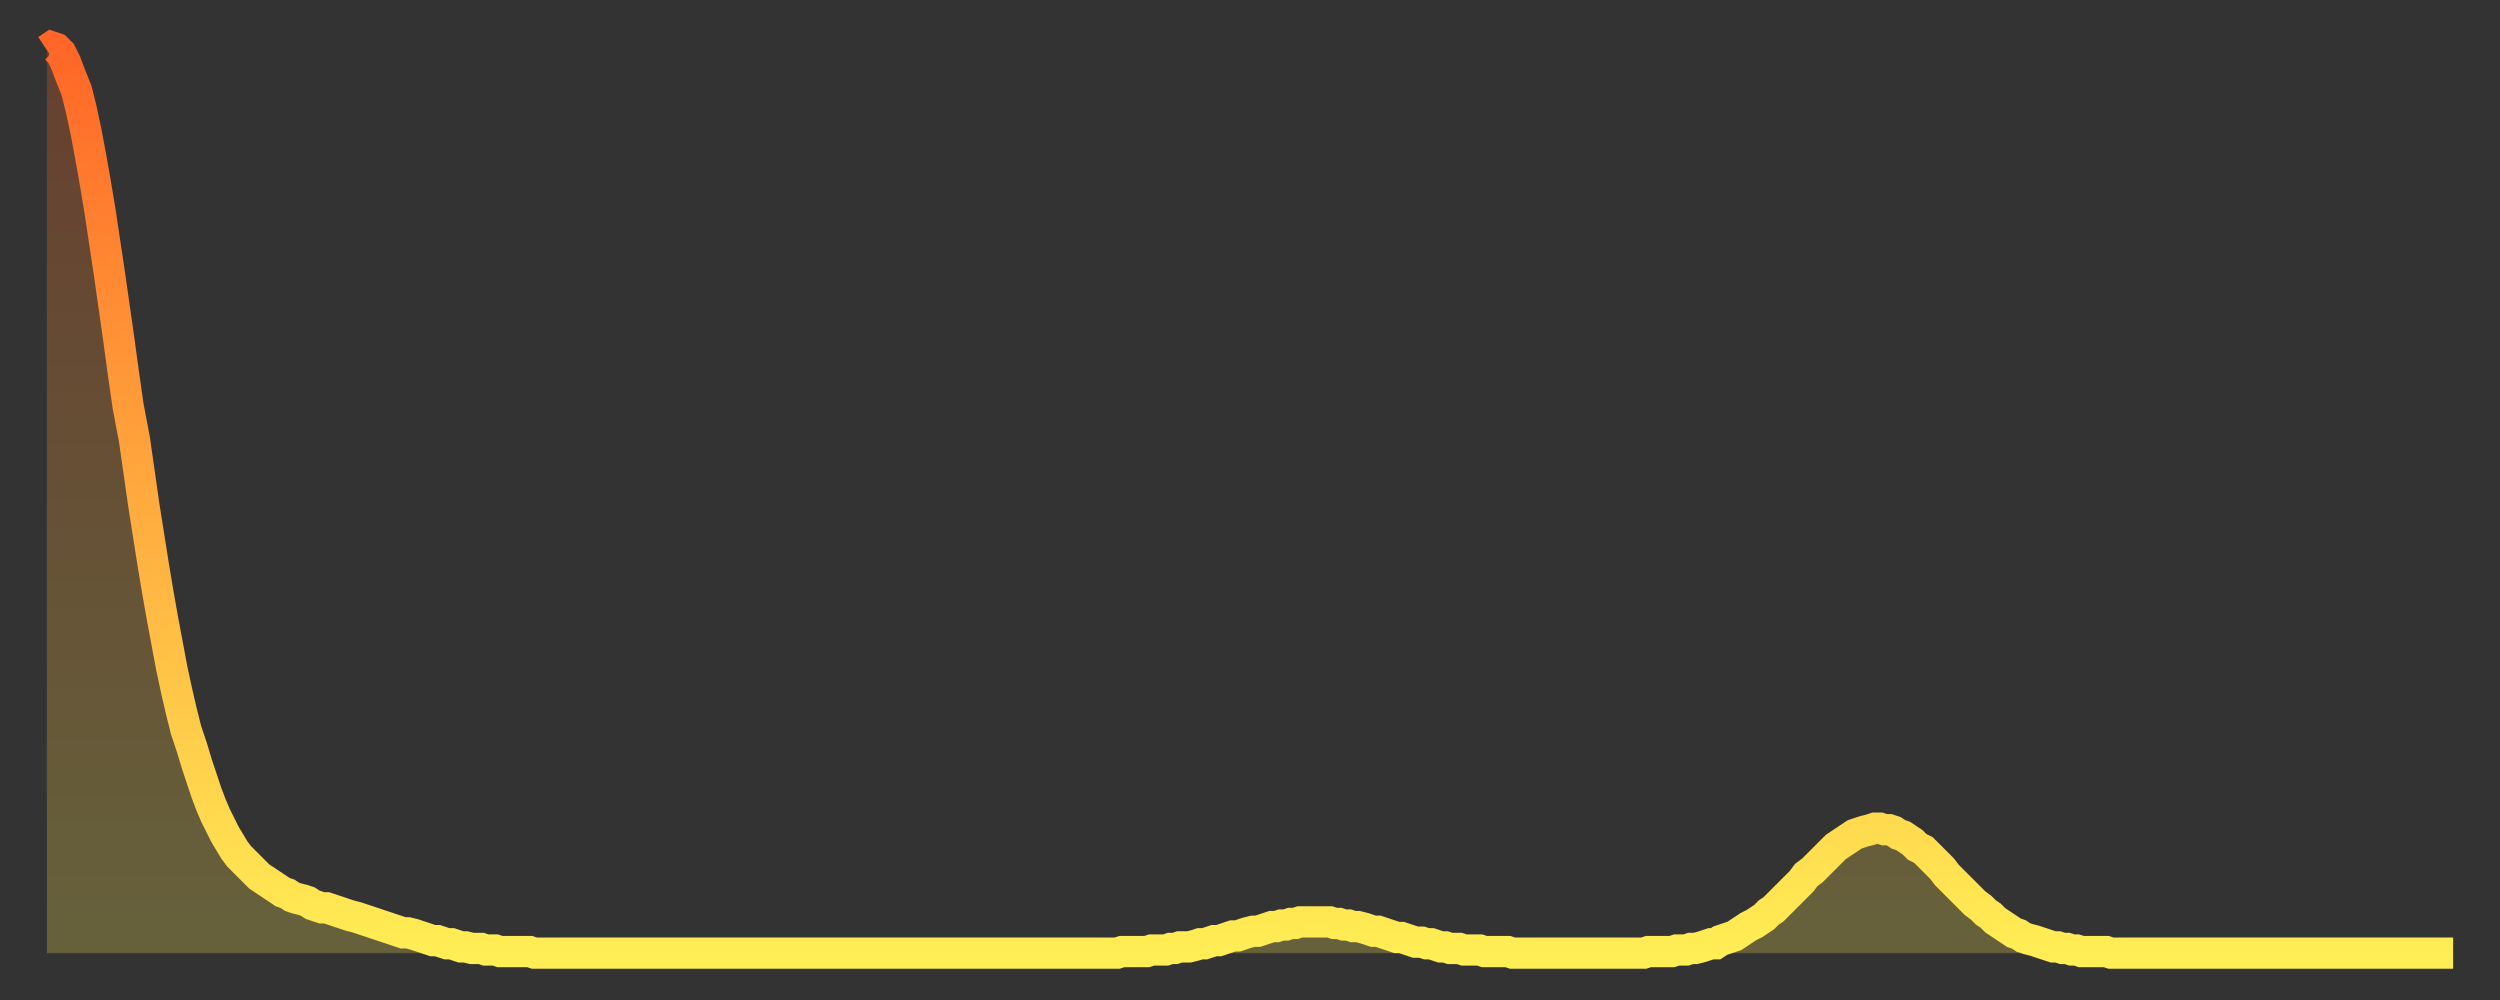 <?xml version="1.0" encoding="utf-8" ?>
<svg baseProfile="full" height="64" version="1.1" width="160" xmlns="http://www.w3.org/2000/svg" xmlns:ev="http://www.w3.org/2001/xml-events" xmlns:xlink="http://www.w3.org/1999/xlink"><rect width="100%" height="100%" fill="#333333" stroke="none"/><defs><linearGradient id="id65110" x1="0" x2="0" y1="0" y2="1"><stop offset="0%" stop-color="#ff6627" /><stop offset="50%" stop-color="#ffaa3e" /><stop offset="100%" stop-color="#ffee55" /></linearGradient></defs><g transform="translate(3,3)"><g><path d="M 0.0 0.2 0.3 0.0 0.6 0.1 0.9 0.4 1.2 1.0 1.5 1.8 1.9 2.8 2.2 4.0 2.5 5.4 2.8 7.0 3.1 8.7 3.4 10.5 3.7 12.5 4.0 14.5 4.3 16.6 4.6 18.7 4.9 20.9 5.2 23.0 5.6 25.1 5.9 27.2 6.2 29.3 6.5 31.2 6.8 33.1 7.1 34.9 7.4 36.6 7.7 38.2 8.0 39.8 8.3 41.2 8.6 42.5 8.9 43.7 9.3 44.9 9.6 45.9 9.9 46.8 10.2 47.7 10.5 48.5 10.8 49.2 11.1 49.8 11.4 50.4 11.7 50.9 12.0 51.4 12.3 51.8 12.7 52.2 13.0 52.5 13.3 52.8 13.6 53.1 13.9 53.3 14.2 53.5 14.5 53.7 14.8 53.9 15.1 54.1 15.4 54.2 15.7 54.4 16.0 54.5 16.4 54.6 16.7 54.7 17.0 54.9 17.3 55.0 17.6 55.1 17.9 55.1 18.2 55.2 18.5 55.3 18.8 55.4 19.1 55.5 19.4 55.6 19.8 55.7 20.1 55.8 20.4 55.9 20.7 56.0 21.0 56.1 21.3 56.2 21.6 56.3 21.9 56.4 22.2 56.5 22.5 56.6 22.8 56.7 23.1 56.7 23.5 56.8 23.8 56.9 24.1 57.0 24.4 57.1 24.7 57.2 25.0 57.2 25.3 57.3 25.6 57.4 25.9 57.4 26.2 57.5 26.5 57.6 26.8 57.6 27.2 57.7 27.5 57.7 27.8 57.7 28.1 57.8 28.4 57.8 28.7 57.8 29.0 57.9 29.3 57.9 29.6 57.9 29.9 57.9 30.2 57.9 30.6 57.9 30.9 57.9 31.2 58.0 31.5 58.0 31.8 58.0 32.1 58.0 32.4 58.0 32.7 58.0 33.0 58.0 33.3 58.0 33.6 58.0 33.9 58.0 34.3 58.0 34.6 58.0 34.9 58.0 35.2 58.0 35.5 58.0 35.8 58.0 36.1 58.0 36.4 58.0 36.7 58.0 37.0 58.0 37.3 58.0 37.7 58.0 38.0 58.0 38.3 58.0 38.6 58.0 38.9 58.0 39.2 58.0 39.5 58.0 39.8 58.0 40.1 58.0 40.4 58.0 40.7 58.0 41.0 58.0 41.4 58.0 41.7 58.0 42.0 58.0 42.3 58.0 42.6 58.0 42.9 58.0 43.2 58.0 43.5 58.0 43.8 58.0 44.1 58.0 44.4 58.0 44.7 58.0 45.1 58.0 45.4 58.0 45.7 58.0 46.0 58.0 46.3 58.0 46.6 58.0 46.9 58.0 47.2 58.0 47.5 58.0 47.8 58.0 48.1 58.0 48.5 58.0 48.8 58.0 49.1 58.0 49.4 58.0 49.7 58.0 50.0 58.0 50.3 58.0 50.6 58.0 50.9 58.0 51.2 58.0 51.5 58.0 51.8 58.0 52.2 58.0 52.5 58.0 52.8 58.0 53.1 58.0 53.4 58.0 53.7 58.0 54.0 58.0 54.3 58.0 54.6 58.0 54.9 58.0 55.2 58.0 55.6 58.0 55.9 58.0 56.2 58.0 56.5 58.0 56.8 58.0 57.1 58.0 57.4 58.0 57.7 58.0 58.0 58.0 58.3 58.0 58.6 58.0 58.9 58.0 59.3 58.0 59.6 58.0 59.9 58.0 60.2 58.0 60.5 58.0 60.8 58.0 61.1 58.0 61.4 58.0 61.7 58.0 62.0 58.0 62.3 58.0 62.6 58.0 63.0 58.0 63.3 58.0 63.6 58.0 63.9 58.0 64.2 58.0 64.5 58.0 64.8 58.0 65.1 58.0 65.4 58.0 65.7 58.0 66.0 58.0 66.4 58.0 66.7 58.0 67.0 58.0 67.3 58.0 67.6 58.0 67.9 58.0 68.2 58.0 68.5 58.0 68.8 57.9 69.1 57.9 69.4 57.9 69.7 57.9 70.1 57.9 70.4 57.9 70.7 57.8 71.0 57.8 71.3 57.8 71.6 57.8 71.9 57.7 72.2 57.7 72.5 57.6 72.8 57.6 73.1 57.6 73.5 57.5 73.8 57.4 74.1 57.4 74.4 57.3 74.7 57.2 75.0 57.2 75.3 57.1 75.6 57.0 75.9 56.9 76.2 56.9 76.5 56.8 76.8 56.7 77.2 56.6 77.5 56.6 77.8 56.5 78.1 56.4 78.4 56.3 78.7 56.3 79.0 56.2 79.3 56.2 79.6 56.1 79.9 56.1 80.2 56.0 80.5 56.0 80.9 56.0 81.2 56.0 81.5 56.0 81.8 56.0 82.1 56.0 82.4 56.1 82.7 56.1 83.0 56.2 83.3 56.2 83.6 56.3 83.9 56.3 84.3 56.4 84.6 56.5 84.9 56.6 85.2 56.6 85.5 56.7 85.8 56.8 86.1 56.9 86.4 57.0 86.7 57.0 87.0 57.1 87.3 57.2 87.6 57.3 88.0 57.3 88.3 57.4 88.6 57.4 88.9 57.5 89.2 57.6 89.5 57.6 89.8 57.7 90.1 57.7 90.4 57.7 90.7 57.8 91.0 57.8 91.4 57.8 91.7 57.8 92.0 57.9 92.3 57.9 92.6 57.9 92.9 57.9 93.2 57.9 93.5 57.9 93.8 58.0 94.1 58.0 94.4 58.0 94.7 58.0 95.1 58.0 95.4 58.0 95.7 58.0 96.0 58.0 96.3 58.0 96.6 58.0 96.9 58.0 97.2 58.0 97.5 58.0 97.8 58.0 98.1 58.0 98.4 58.0 98.8 58.0 99.1 58.0 99.4 58.0 99.7 58.0 100.0 58.0 100.3 58.0 100.6 58.0 100.9 58.0 101.2 58.0 101.5 58.0 101.8 58.0 102.2 58.0 102.5 57.9 102.8 57.9 103.1 57.9 103.4 57.9 103.7 57.9 104.0 57.9 104.3 57.8 104.6 57.8 104.9 57.8 105.2 57.7 105.5 57.7 105.9 57.6 106.2 57.5 106.5 57.4 106.8 57.4 107.1 57.2 107.4 57.1 107.7 57.0 108.0 56.9 108.3 56.7 108.6 56.5 108.9 56.3 109.3 56.1 109.6 55.9 109.9 55.7 110.2 55.4 110.5 55.2 110.8 54.9 111.1 54.6 111.4 54.3 111.7 54.0 112.0 53.7 112.3 53.4 112.6 53.0 113.0 52.7 113.3 52.4 113.6 52.1 113.9 51.8 114.2 51.5 114.5 51.2 114.8 51.0 115.1 50.8 115.4 50.6 115.7 50.4 116.0 50.3 116.3 50.2 116.7 50.1 117.0 50.0 117.3 50.0 117.6 50.1 117.9 50.1 118.2 50.2 118.5 50.4 118.8 50.5 119.1 50.7 119.4 50.9 119.7 51.2 120.1 51.4 120.4 51.7 120.7 52.0 121.0 52.3 121.3 52.6 121.6 53.0 121.9 53.3 122.2 53.6 122.5 53.9 122.8 54.2 123.1 54.5 123.4 54.8 123.8 55.1 124.1 55.4 124.4 55.6 124.7 55.9 125.0 56.1 125.3 56.3 125.6 56.5 125.9 56.7 126.2 56.8 126.5 57.0 126.8 57.1 127.2 57.2 127.5 57.3 127.8 57.4 128.1 57.5 128.4 57.6 128.7 57.6 129.0 57.7 129.3 57.7 129.6 57.8 129.9 57.8 130.2 57.9 130.5 57.9 130.9 57.9 131.2 57.9 131.5 57.9 131.8 57.9 132.1 58.0 132.4 58.0 132.7 58.0 133.0 58.0 133.3 58.0 133.6 58.0 133.9 58.0 134.2 58.0 134.6 58.0 134.9 58.0 135.2 58.0 135.5 58.0 135.8 58.0 136.1 58.0 136.4 58.0 136.7 58.0 137.0 58.0 137.3 58.0 137.6 58.0 138.0 58.0 138.3 58.0 138.6 58.0 138.9 58.0 139.2 58.0 139.5 58.0 139.8 58.0 140.1 58.0 140.4 58.0 140.7 58.0 141.0 58.0 141.3 58.0 141.7 58.0 142.0 58.0 142.3 58.0 142.6 58.0 142.9 58.0 143.2 58.0 143.5 58.0 143.8 58.0 144.1 58.0 144.4 58.0 144.7 58.0 145.1 58.0 145.4 58.0 145.7 58.0 146.0 58.0 146.3 58.0 146.6 58.0 146.9 58.0 147.2 58.0 147.5 58.0 147.8 58.0 148.1 58.0 148.4 58.0 148.8 58.0 149.1 58.0 149.4 58.0 149.7 58.0 150.0 58.0 150.3 58.0 150.6 58.0 150.9 58.0 151.2 58.0 151.5 58.0 151.8 58.0 152.1 58.0 152.5 58.0 152.8 58.0 153.1 58.0 153.4 58.0 153.7 58.0 154.0 58.0" fill="none" id="graph-curve" opacity="1" stroke="url(#id65110)" stroke-width="2" /><path d="M 0 58 L 0.0 0.2 0.3 0.0 0.6 0.1 0.9 0.4 1.2 1.0 1.5 1.8 1.9 2.8 2.2 4.0 2.5 5.4 2.8 7.0 3.1 8.7 3.4 10.5 3.7 12.5 4.0 14.5 4.3 16.6 4.6 18.7 4.9 20.9 5.2 23.0 5.6 25.1 5.9 27.2 6.2 29.3 6.5 31.2 6.8 33.1 7.1 34.9 7.4 36.6 7.7 38.2 8.0 39.8 8.3 41.2 8.6 42.5 8.9 43.7 9.3 44.9 9.6 45.9 9.9 46.8 10.2 47.7 10.5 48.5 10.8 49.2 11.1 49.8 11.4 50.4 11.7 50.9 12.0 51.4 12.3 51.8 12.7 52.2 13.0 52.5 13.3 52.8 13.6 53.1 13.9 53.3 14.2 53.5 14.5 53.7 14.8 53.9 15.1 54.1 15.4 54.2 15.7 54.4 16.0 54.5 16.4 54.6 16.7 54.7 17.0 54.9 17.3 55.0 17.6 55.1 17.9 55.1 18.2 55.2 18.5 55.3 18.8 55.4 19.1 55.5 19.4 55.6 19.8 55.7 20.1 55.8 20.4 55.9 20.7 56.0 21.0 56.1 21.3 56.2 21.6 56.3 21.9 56.4 22.2 56.5 22.5 56.6 22.8 56.7 23.1 56.7 23.5 56.8 23.8 56.9 24.1 57.0 24.4 57.1 24.7 57.2 25.0 57.2 25.3 57.3 25.6 57.4 25.9 57.4 26.2 57.5 26.5 57.6 26.8 57.6 27.2 57.7 27.5 57.7 27.8 57.7 28.1 57.8 28.4 57.8 28.7 57.8 29.0 57.9 29.3 57.9 29.6 57.9 29.9 57.9 30.2 57.9 30.6 57.9 30.9 57.9 31.2 58.0 31.5 58.0 31.8 58.0 32.1 58.0 32.4 58.0 32.7 58.0 33.0 58.0 33.3 58.0 33.6 58.0 33.9 58.0 34.3 58.0 34.6 58.0 34.9 58.0 35.2 58.0 35.5 58.0 35.8 58.0 36.1 58.0 36.4 58.0 36.7 58.0 37.0 58.0 37.3 58.0 37.7 58.0 38.0 58.0 38.3 58.0 38.6 58.0 38.9 58.0 39.2 58.0 39.5 58.0 39.8 58.0 40.1 58.0 40.4 58.0 40.7 58.0 41.0 58.0 41.4 58.0 41.7 58.0 42.0 58.0 42.3 58.0 42.6 58.0 42.9 58.0 43.2 58.0 43.5 58.0 43.8 58.0 44.1 58.0 44.4 58.0 44.7 58.0 45.1 58.0 45.4 58.0 45.7 58.0 46.0 58.0 46.3 58.0 46.6 58.0 46.9 58.0 47.2 58.0 47.5 58.0 47.8 58.0 48.1 58.0 48.5 58.0 48.8 58.0 49.1 58.0 49.4 58.0 49.7 58.0 50.0 58.0 50.3 58.0 50.6 58.0 50.9 58.0 51.2 58.0 51.5 58.0 51.8 58.0 52.2 58.0 52.5 58.0 52.8 58.0 53.1 58.0 53.4 58.0 53.7 58.0 54.0 58.0 54.3 58.0 54.6 58.0 54.9 58.0 55.2 58.0 55.6 58.0 55.9 58.0 56.2 58.0 56.5 58.0 56.8 58.0 57.1 58.0 57.4 58.0 57.7 58.0 58.0 58.0 58.3 58.0 58.6 58.0 58.9 58.0 59.3 58.0 59.6 58.0 59.9 58.0 60.2 58.0 60.5 58.0 60.8 58.0 61.1 58.0 61.4 58.0 61.7 58.0 62.0 58.0 62.3 58.0 62.6 58.0 63.0 58.0 63.3 58.0 63.6 58.0 63.9 58.0 64.2 58.0 64.5 58.0 64.8 58.0 65.1 58.0 65.4 58.0 65.7 58.0 66.0 58.0 66.4 58.0 66.7 58.0 67.0 58.0 67.3 58.0 67.6 58.0 67.9 58.0 68.2 58.0 68.5 58.0 68.8 57.9 69.1 57.9 69.4 57.9 69.7 57.9 70.1 57.9 70.4 57.9 70.7 57.8 71.0 57.8 71.3 57.8 71.6 57.8 71.9 57.7 72.2 57.7 72.5 57.6 72.8 57.6 73.1 57.6 73.5 57.5 73.8 57.4 74.1 57.4 74.4 57.3 74.7 57.2 75.0 57.2 75.3 57.1 75.6 57.0 75.9 56.9 76.2 56.9 76.5 56.8 76.8 56.7 77.2 56.6 77.5 56.6 77.8 56.5 78.1 56.4 78.4 56.3 78.7 56.3 79.0 56.2 79.3 56.2 79.6 56.1 79.9 56.1 80.2 56.0 80.5 56.0 80.9 56.0 81.2 56.0 81.5 56.0 81.8 56.0 82.1 56.0 82.4 56.1 82.7 56.1 83.0 56.2 83.3 56.2 83.6 56.3 83.9 56.3 84.3 56.4 84.6 56.5 84.9 56.6 85.2 56.6 85.5 56.7 85.8 56.8 86.1 56.9 86.4 57.0 86.7 57.0 87.0 57.1 87.3 57.2 87.6 57.3 88.0 57.3 88.3 57.4 88.6 57.4 88.9 57.5 89.2 57.6 89.5 57.6 89.8 57.7 90.1 57.7 90.4 57.7 90.7 57.8 91.0 57.8 91.4 57.8 91.7 57.8 92.0 57.9 92.3 57.9 92.6 57.9 92.9 57.9 93.2 57.9 93.5 57.9 93.8 58.0 94.1 58.0 94.4 58.0 94.7 58.0 95.1 58.0 95.4 58.0 95.7 58.0 96.0 58.0 96.3 58.0 96.6 58.0 96.9 58.0 97.2 58.0 97.5 58.0 97.8 58.0 98.1 58.0 98.4 58.0 98.8 58.0 99.1 58.0 99.4 58.0 99.7 58.0 100.0 58.0 100.3 58.0 100.6 58.0 100.9 58.0 101.2 58.0 101.5 58.0 101.8 58.0 102.2 58.0 102.5 57.9 102.8 57.9 103.1 57.9 103.4 57.9 103.7 57.9 104.0 57.9 104.3 57.8 104.6 57.8 104.9 57.8 105.2 57.7 105.5 57.7 105.9 57.6 106.2 57.5 106.5 57.4 106.8 57.4 107.1 57.2 107.4 57.1 107.7 57.0 108.0 56.9 108.3 56.7 108.6 56.5 108.9 56.3 109.3 56.1 109.6 55.9 109.9 55.7 110.2 55.4 110.5 55.2 110.8 54.9 111.1 54.6 111.4 54.3 111.7 54.0 112.0 53.7 112.3 53.4 112.6 53.0 113.0 52.7 113.3 52.4 113.6 52.1 113.9 51.8 114.2 51.5 114.5 51.2 114.8 51.0 115.1 50.8 115.4 50.6 115.7 50.4 116.0 50.3 116.3 50.2 116.7 50.1 117.0 50.0 117.3 50.0 117.6 50.1 117.9 50.1 118.2 50.2 118.5 50.4 118.8 50.5 119.1 50.7 119.4 50.9 119.7 51.2 120.1 51.4 120.4 51.7 120.7 52.0 121.0 52.3 121.3 52.6 121.6 53.0 121.9 53.3 122.2 53.6 122.5 53.9 122.8 54.2 123.1 54.5 123.4 54.8 123.8 55.1 124.1 55.4 124.4 55.6 124.7 55.9 125.0 56.1 125.3 56.3 125.6 56.5 125.9 56.7 126.2 56.8 126.5 57.0 126.8 57.1 127.2 57.2 127.5 57.3 127.8 57.4 128.1 57.5 128.4 57.6 128.7 57.6 129.0 57.7 129.3 57.7 129.6 57.8 129.9 57.8 130.2 57.9 130.5 57.9 130.9 57.9 131.2 57.9 131.5 57.9 131.8 57.9 132.1 58.0 132.4 58.0 132.7 58.0 133.0 58.0 133.3 58.0 133.6 58.0 133.9 58.0 134.2 58.0 134.6 58.0 134.9 58.0 135.2 58.0 135.5 58.0 135.8 58.0 136.1 58.0 136.4 58.0 136.7 58.0 137.0 58.0 137.3 58.0 137.6 58.0 138.0 58.0 138.3 58.0 138.6 58.0 138.9 58.0 139.2 58.0 139.5 58.0 139.8 58.0 140.1 58.0 140.4 58.0 140.7 58.0 141.0 58.0 141.3 58.0 141.7 58.0 142.0 58.0 142.3 58.0 142.6 58.0 142.9 58.0 143.2 58.0 143.5 58.0 143.8 58.0 144.1 58.0 144.4 58.0 144.7 58.0 145.1 58.0 145.4 58.0 145.7 58.0 146.0 58.0 146.3 58.0 146.6 58.0 146.9 58.0 147.2 58.0 147.5 58.0 147.8 58.0 148.1 58.0 148.4 58.0 148.8 58.0 149.1 58.0 149.4 58.0 149.7 58.0 150.0 58.0 150.3 58.0 150.6 58.0 150.9 58.0 151.2 58.0 151.5 58.0 151.8 58.0 152.1 58.0 152.5 58.0 152.8 58.0 153.1 58.0 153.4 58.0 153.7 58.0 154.0 58.0 154 58" fill="url(#id65110)" fill-opacity=".25" id="graph-shadow" /></g></g></svg>